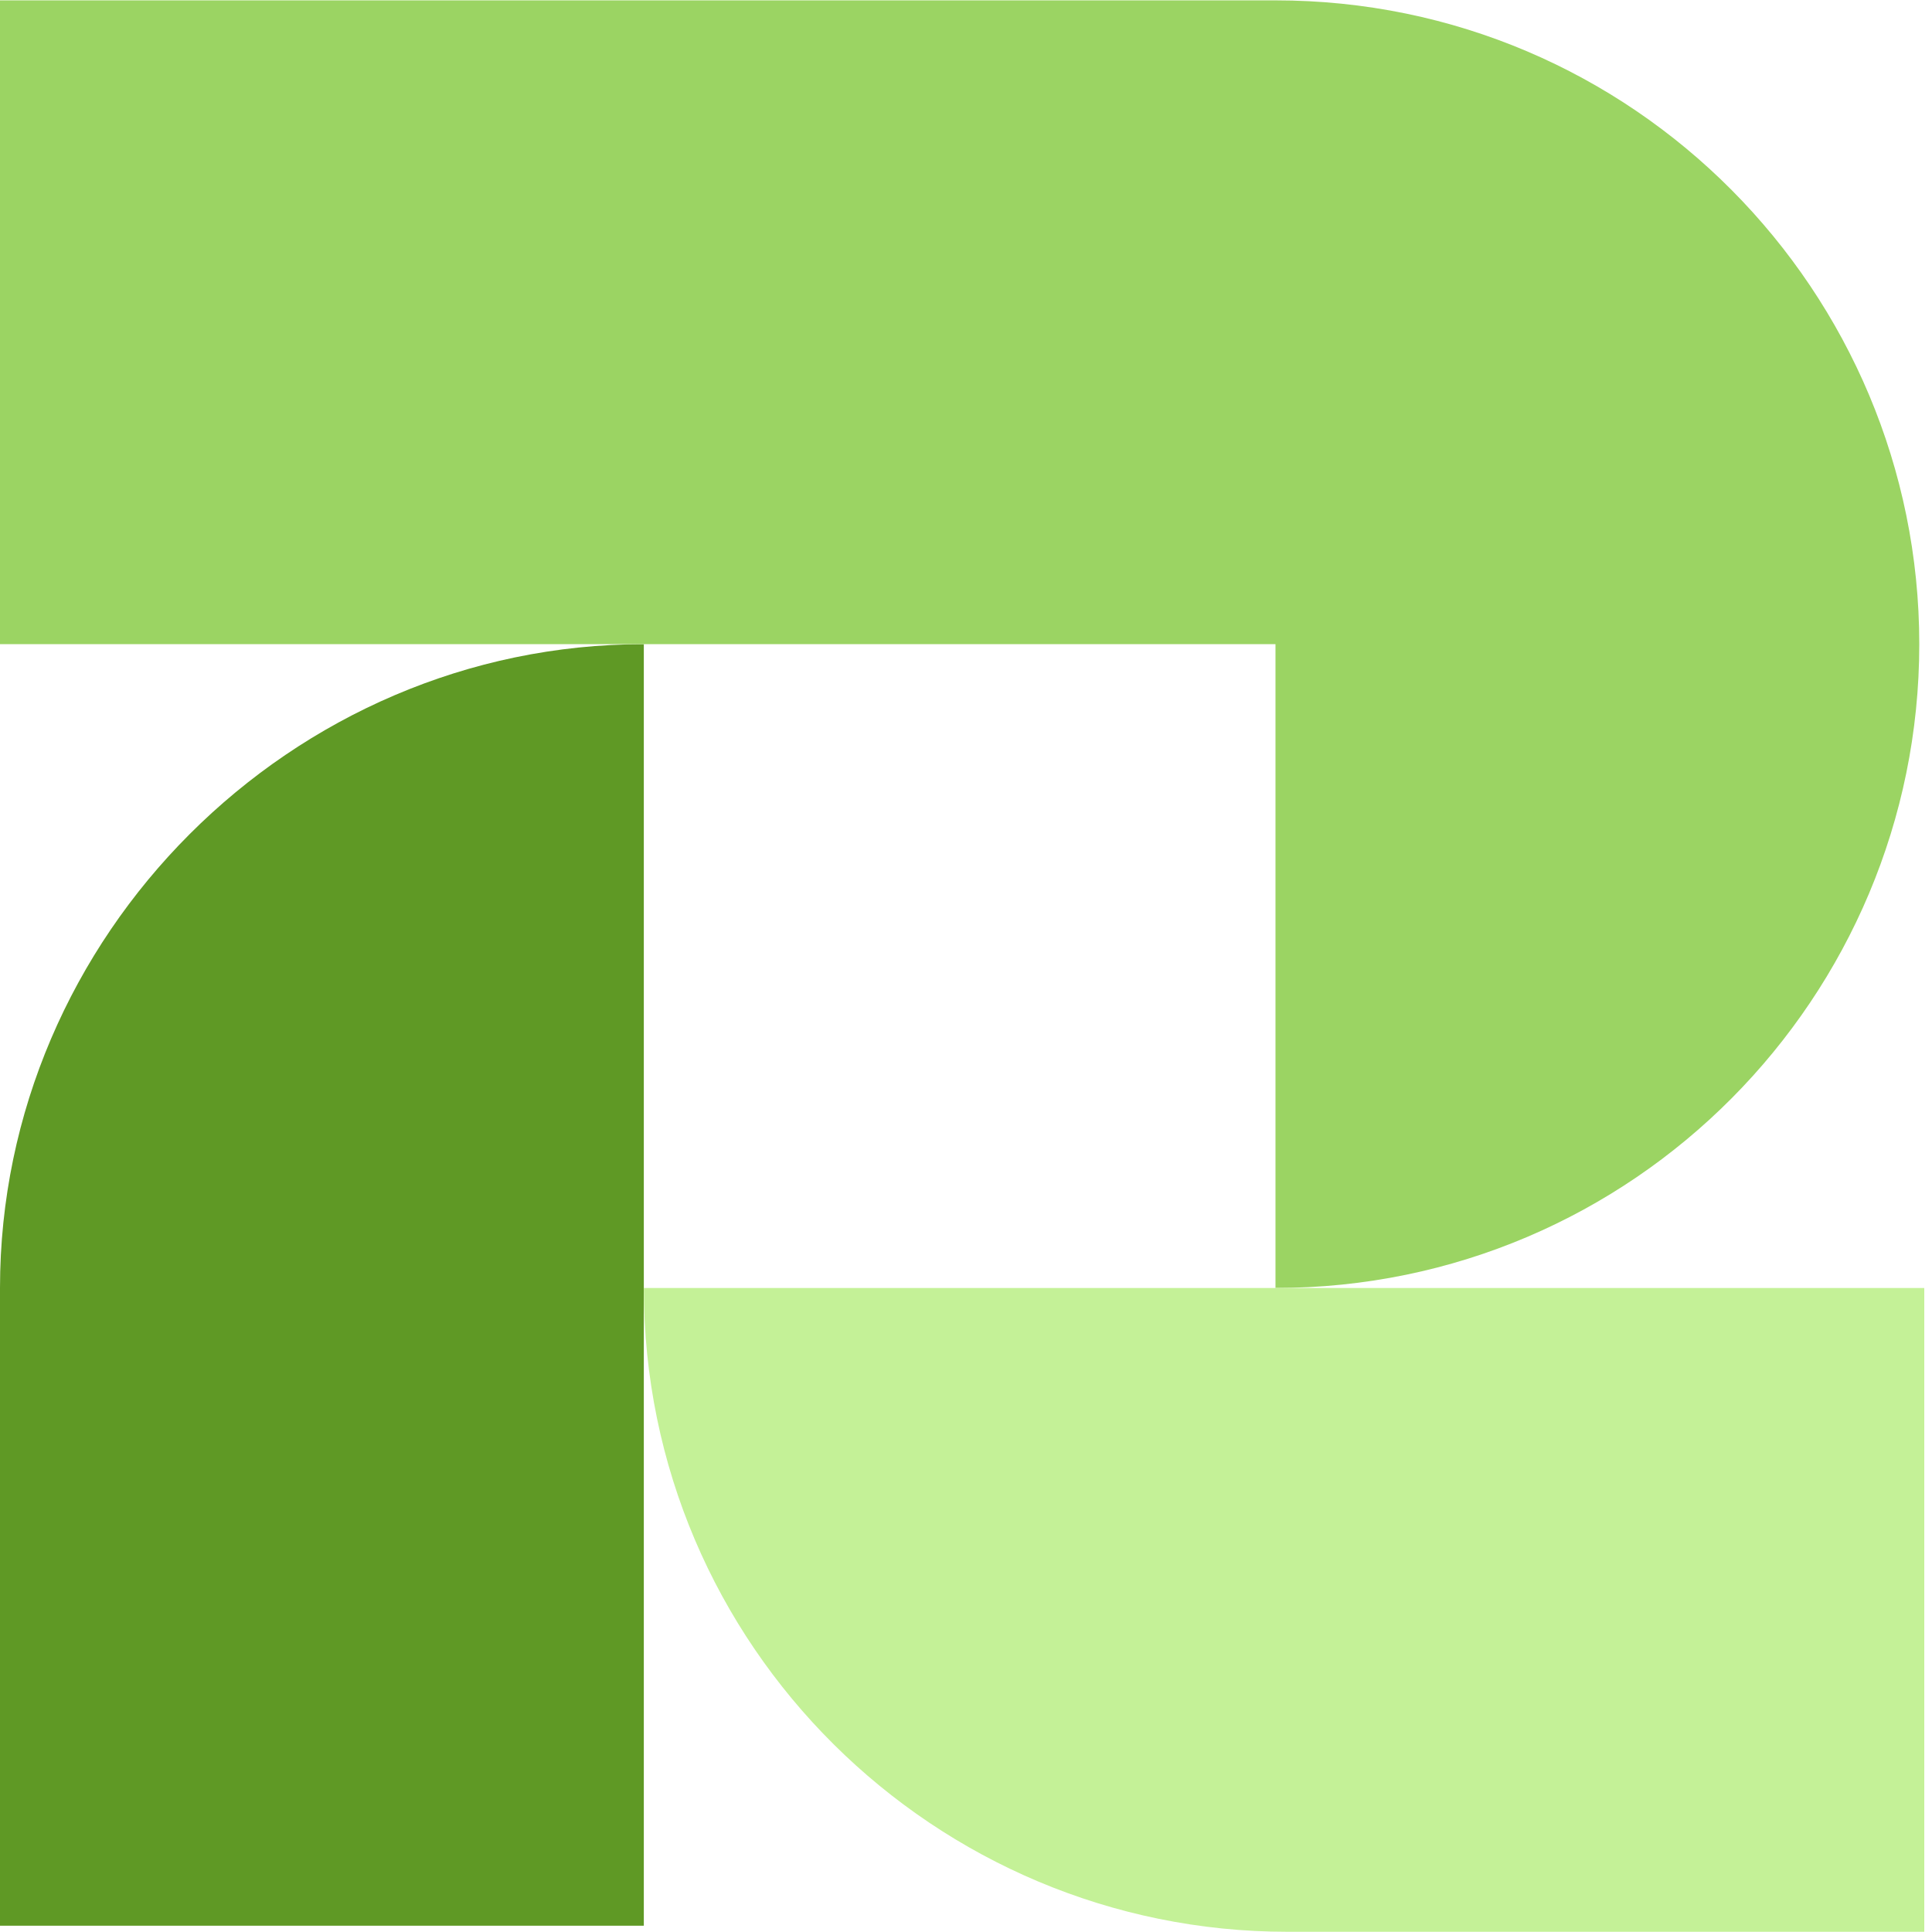 <svg version="1.0" preserveAspectRatio="xMidYMid meet" height="500" viewBox="0 0 375 375" zoomAndPan="magnify" width="500" xmlns:xlink="http://www.w3.org/1999/xlink" xmlns="http://www.w3.org/2000/svg"><defs><clipPath id="e7974d6079"><path clip-rule="nonzero" d="M 0 0.039 L 373 0.039 L 373 250 L 0 250 Z M 0 0.039"></path></clipPath><clipPath id="552e5db55f"><path clip-rule="nonzero" d="M 124 249 L 373.5 249 L 373.5 375 L 124 375 Z M 124 249"></path></clipPath><clipPath id="201ce845b6"><path clip-rule="nonzero" d="M 222.543 274.422 L 246.078 274.422 L 246.078 298.332 L 222.543 298.332 Z M 222.543 274.422"></path></clipPath></defs><path fill-rule="evenodd" fill-opacity="1" d="M 0 373.781 L 124.965 373.781 L 124.965 125.035 C 56.586 125.035 0 181.621 0 249.996 Z M 0 373.781" fill="#5f9925"></path><g clip-path="url(#e7974d6079)"><path fill-rule="evenodd" fill-opacity="1" d="M 0 125.035 L 247.57 125.035 L 247.57 249.996 C 317.125 249.996 372.531 193.41 372.531 125.035 C 372.531 56.656 317.125 0.07 247.57 0.07 L 0 0.07 Z M 0 125.035" fill="#9bd463"></path></g><g clip-path="url(#552e5db55f)"><path fill-rule="evenodd" fill-opacity="1" d="M 373.711 374.961 L 373.711 249.996 L 124.965 249.996 C 124.965 319.551 181.551 374.961 249.926 374.961 Z M 373.711 374.961" fill="#c4f197"></path></g><g clip-path="url(#201ce845b6)"><path fill-rule="nonzero" fill-opacity="1" d="M 222.543 274.422 L 246.078 274.422 L 246.078 298.324 L 222.543 298.324 Z M 222.543 274.422" fill="#c4f197"></path></g></svg>